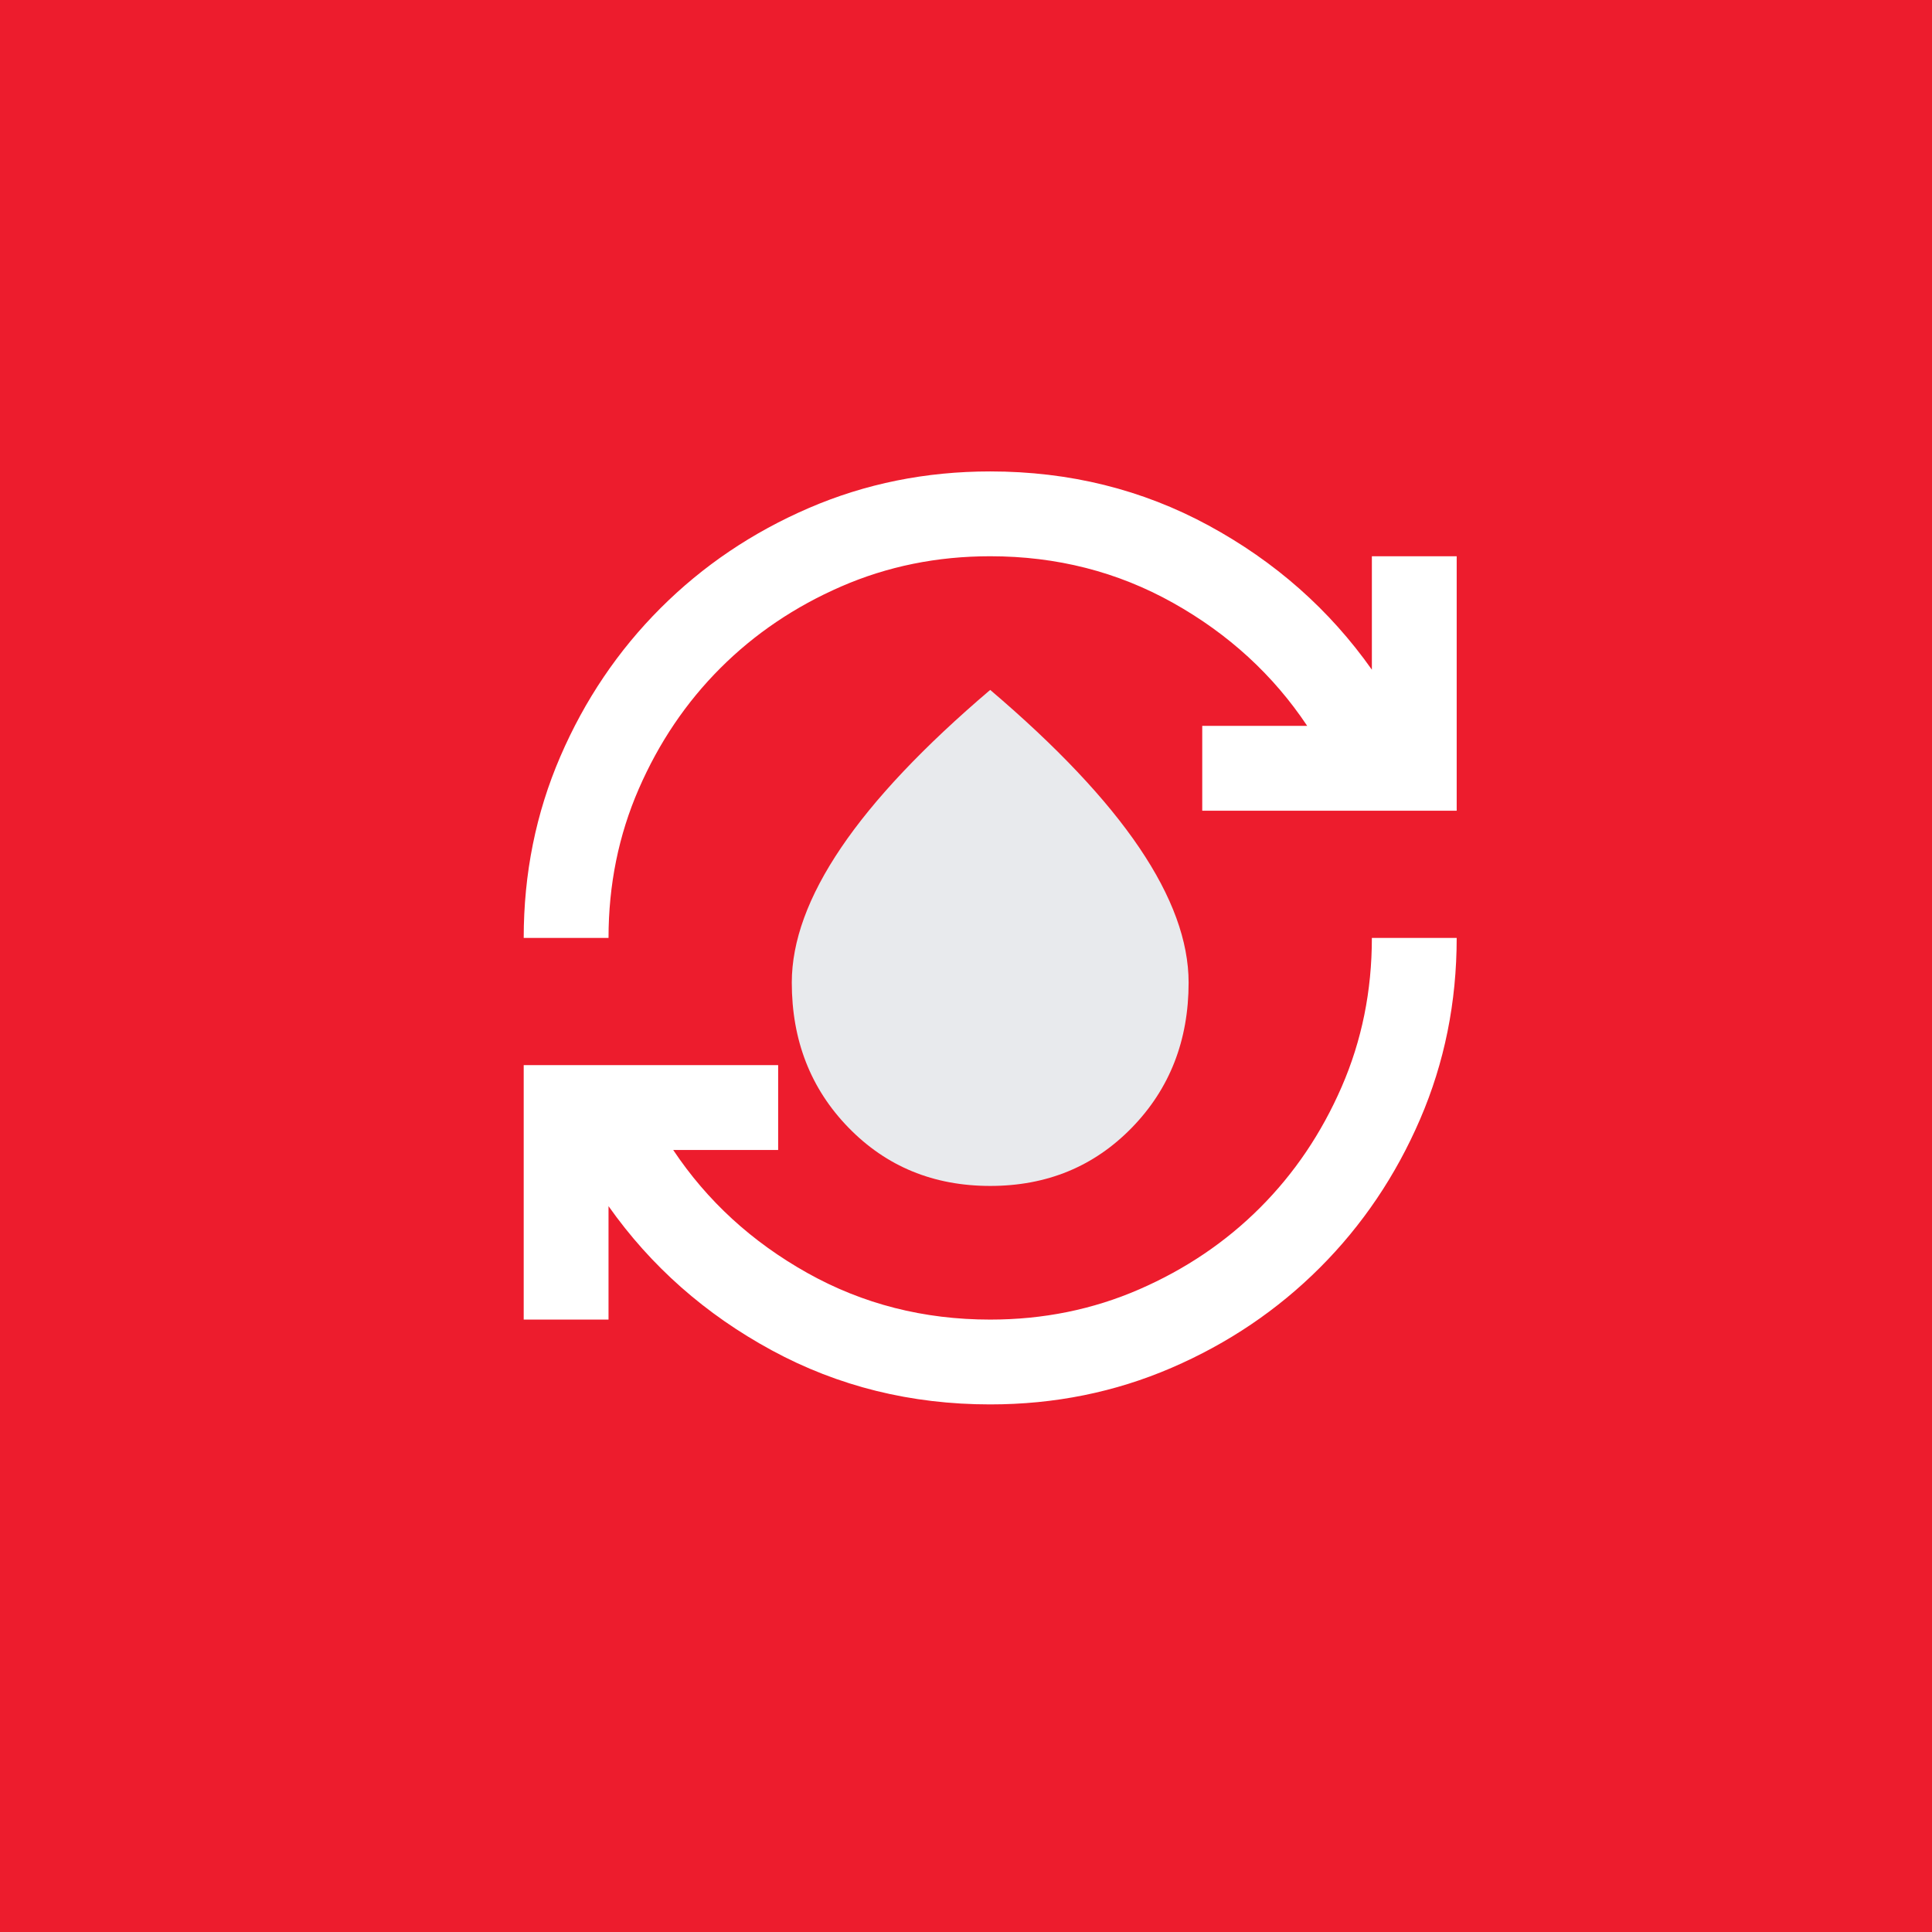 <?xml version="1.0" encoding="UTF-8" standalone="no"?>
<!-- Created with Inkscape (http://www.inkscape.org/) -->

<svg
   width="12.756mm"
   height="12.756mm"
   viewBox="0 0 12.756 12.756"
   version="1.1"
   id="svg5"
   xml:space="preserve"
   xmlns="http://www.w3.org/2000/svg"
   xmlns:svg="http://www.w3.org/2000/svg"><rect x="0" y="0" width="12.756" height="12.756" fill="#333333" stroke="none"/><defs
     id="defs2" /><g
     id="layer2"
     transform="translate(-118.514,-87.164)"><g
       style="fill:#e8eaed"
       id="g433"
       transform="matrix(0.007,0,0,0.007,122.147,96.725)"><rect
         style="fill:#ed1c2d;fill-opacity:1;stroke:none;stroke-width:36.82;stroke-linecap:round;stroke-linejoin:round;stop-color:#000000"
         id="rect513"
         width="1928.536"
         height="1928.536"
         x="2016.715"
         y="-861.411"
         transform="translate(-2566.016,-584.056)" /><g
         style="fill:#000080"
         id="g8843"
         transform="translate(961.766,59.324)"><path
           id="path8816"
           style="fill:#ffffff;fill-opacity:1"
           transform="translate(-3527.783,-643.381)"
           d="m 2980.983,542.857 q -112,0 -206,-51 -94,-51 -154,-136 v 107 h -80 v -240 h 240 v 80 h -99 q 48,72 126.5,116 78.5,44 172.5,44 75,0 140.5,-28.5 65.5,-28.5 114,-77 48.5,-48.5 77,-114 28.5,-65.5 28.5,-140.5 h 80 q 0,91 -34.5,171 -34.5,80 -94.5,140 -60,60 -140,94.5 -80,34.5 -171,34.5 z m -440,-440 q 0,-91 34.5,-171 34.5,-80 94.5,-140 60,-60 140,-94.5 80,-34.5 171,-34.5 112,0 206,51 94,51 154,136 v -107 h 80 v 240 h -240 v -80 h 99 q -48,-72 -126.5,-116 -78.5,-44 -172.5,-44 -75,0 -140.5,28.5 -65.5,28.5 -114,77 -48.5,48.5 -77,114 -28.5,65.5 -28.5,140.5 z" /><path
           style="fill:#e8eaed;stroke-width:0.585"
           d="m -546.8,-306.595 q -80.12,0 -133.631,-54.973 -53.511,-54.973 -53.511,-136.848 0,-58.482 46.494,-127.199 46.494,-68.717 140.649,-148.837 94.158,80.12 140.649,148.837 46.494,68.717 46.494,127.199 0,81.875 -53.511,136.848 -53.51,54.973 -133.631,54.973 z"
           id="path892" /></g></g></g></svg>
